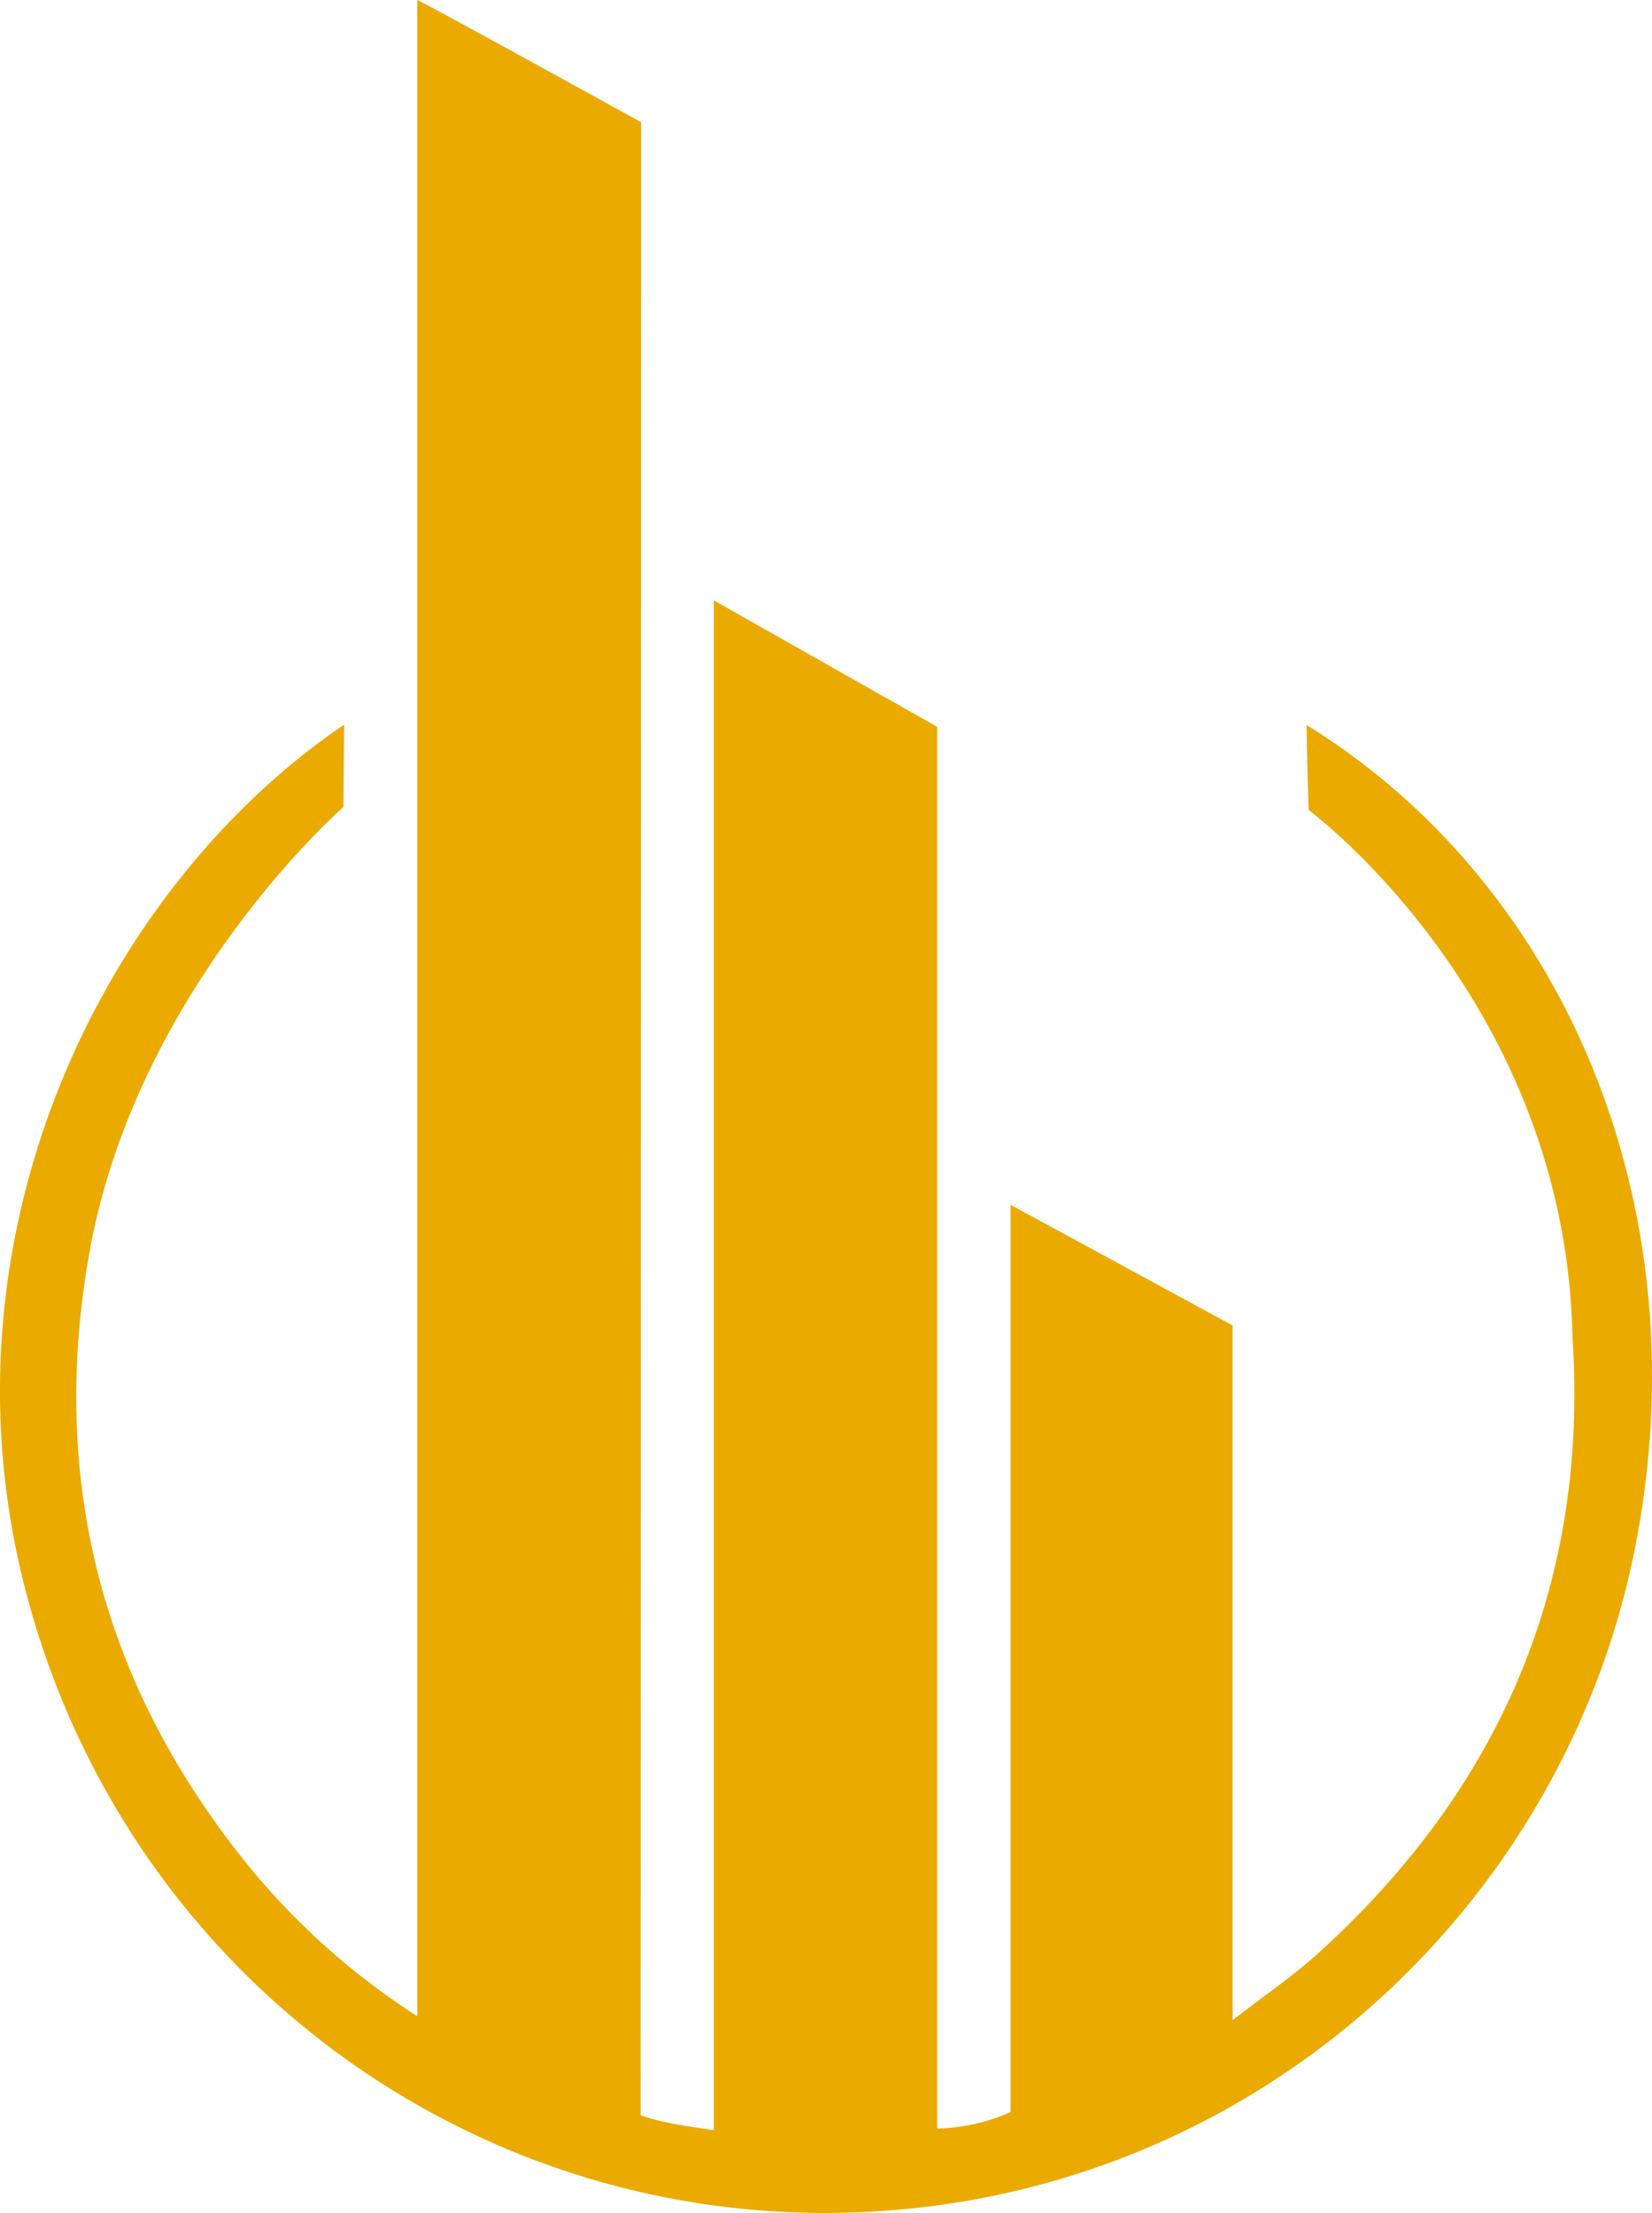 <svg xmlns="http://www.w3.org/2000/svg" id="SGL000_Icon" width="337.692" height="452.221" viewBox="0 0 337.692 452.221"><path id="SGL000_Icon-2" data-name="SGL000_Icon" d="M70.328,148.125,70.192,164.9s-42.113,36.826-51.867,90.744c-8.523,47.263,2.78,89.7,33.408,126.8a147,147,0,0,0,33.545,29.579V0c1.732.684,45.759,24.976,45.759,24.976l-.091,407.276c3.783,1.413,8.842,2.188,14.949,3.054V122.693l45.668,25.842V434.987a38.939,38.939,0,0,0,14.995-3.373V246.207l45.395,24.657V412.836c6.563-5.1,12.443-9.07,17.638-13.81,37.236-33.818,55.194-75.7,51.821-126.066-1.5-68.73-53.918-107.425-53.918-107.425s-.41-12.716-.41-17.365c52.14,32.177,80.99,97.808,67.135,168.088C319.361,391.6,253.183,451.485,170.051,452.215,93.892,452.9,25.8,402.126,5.518,326.194-14.126,252.77,21.151,181.442,70.283,148.125Z" transform="translate(0.014)" fill="#eaaa00"></path></svg>